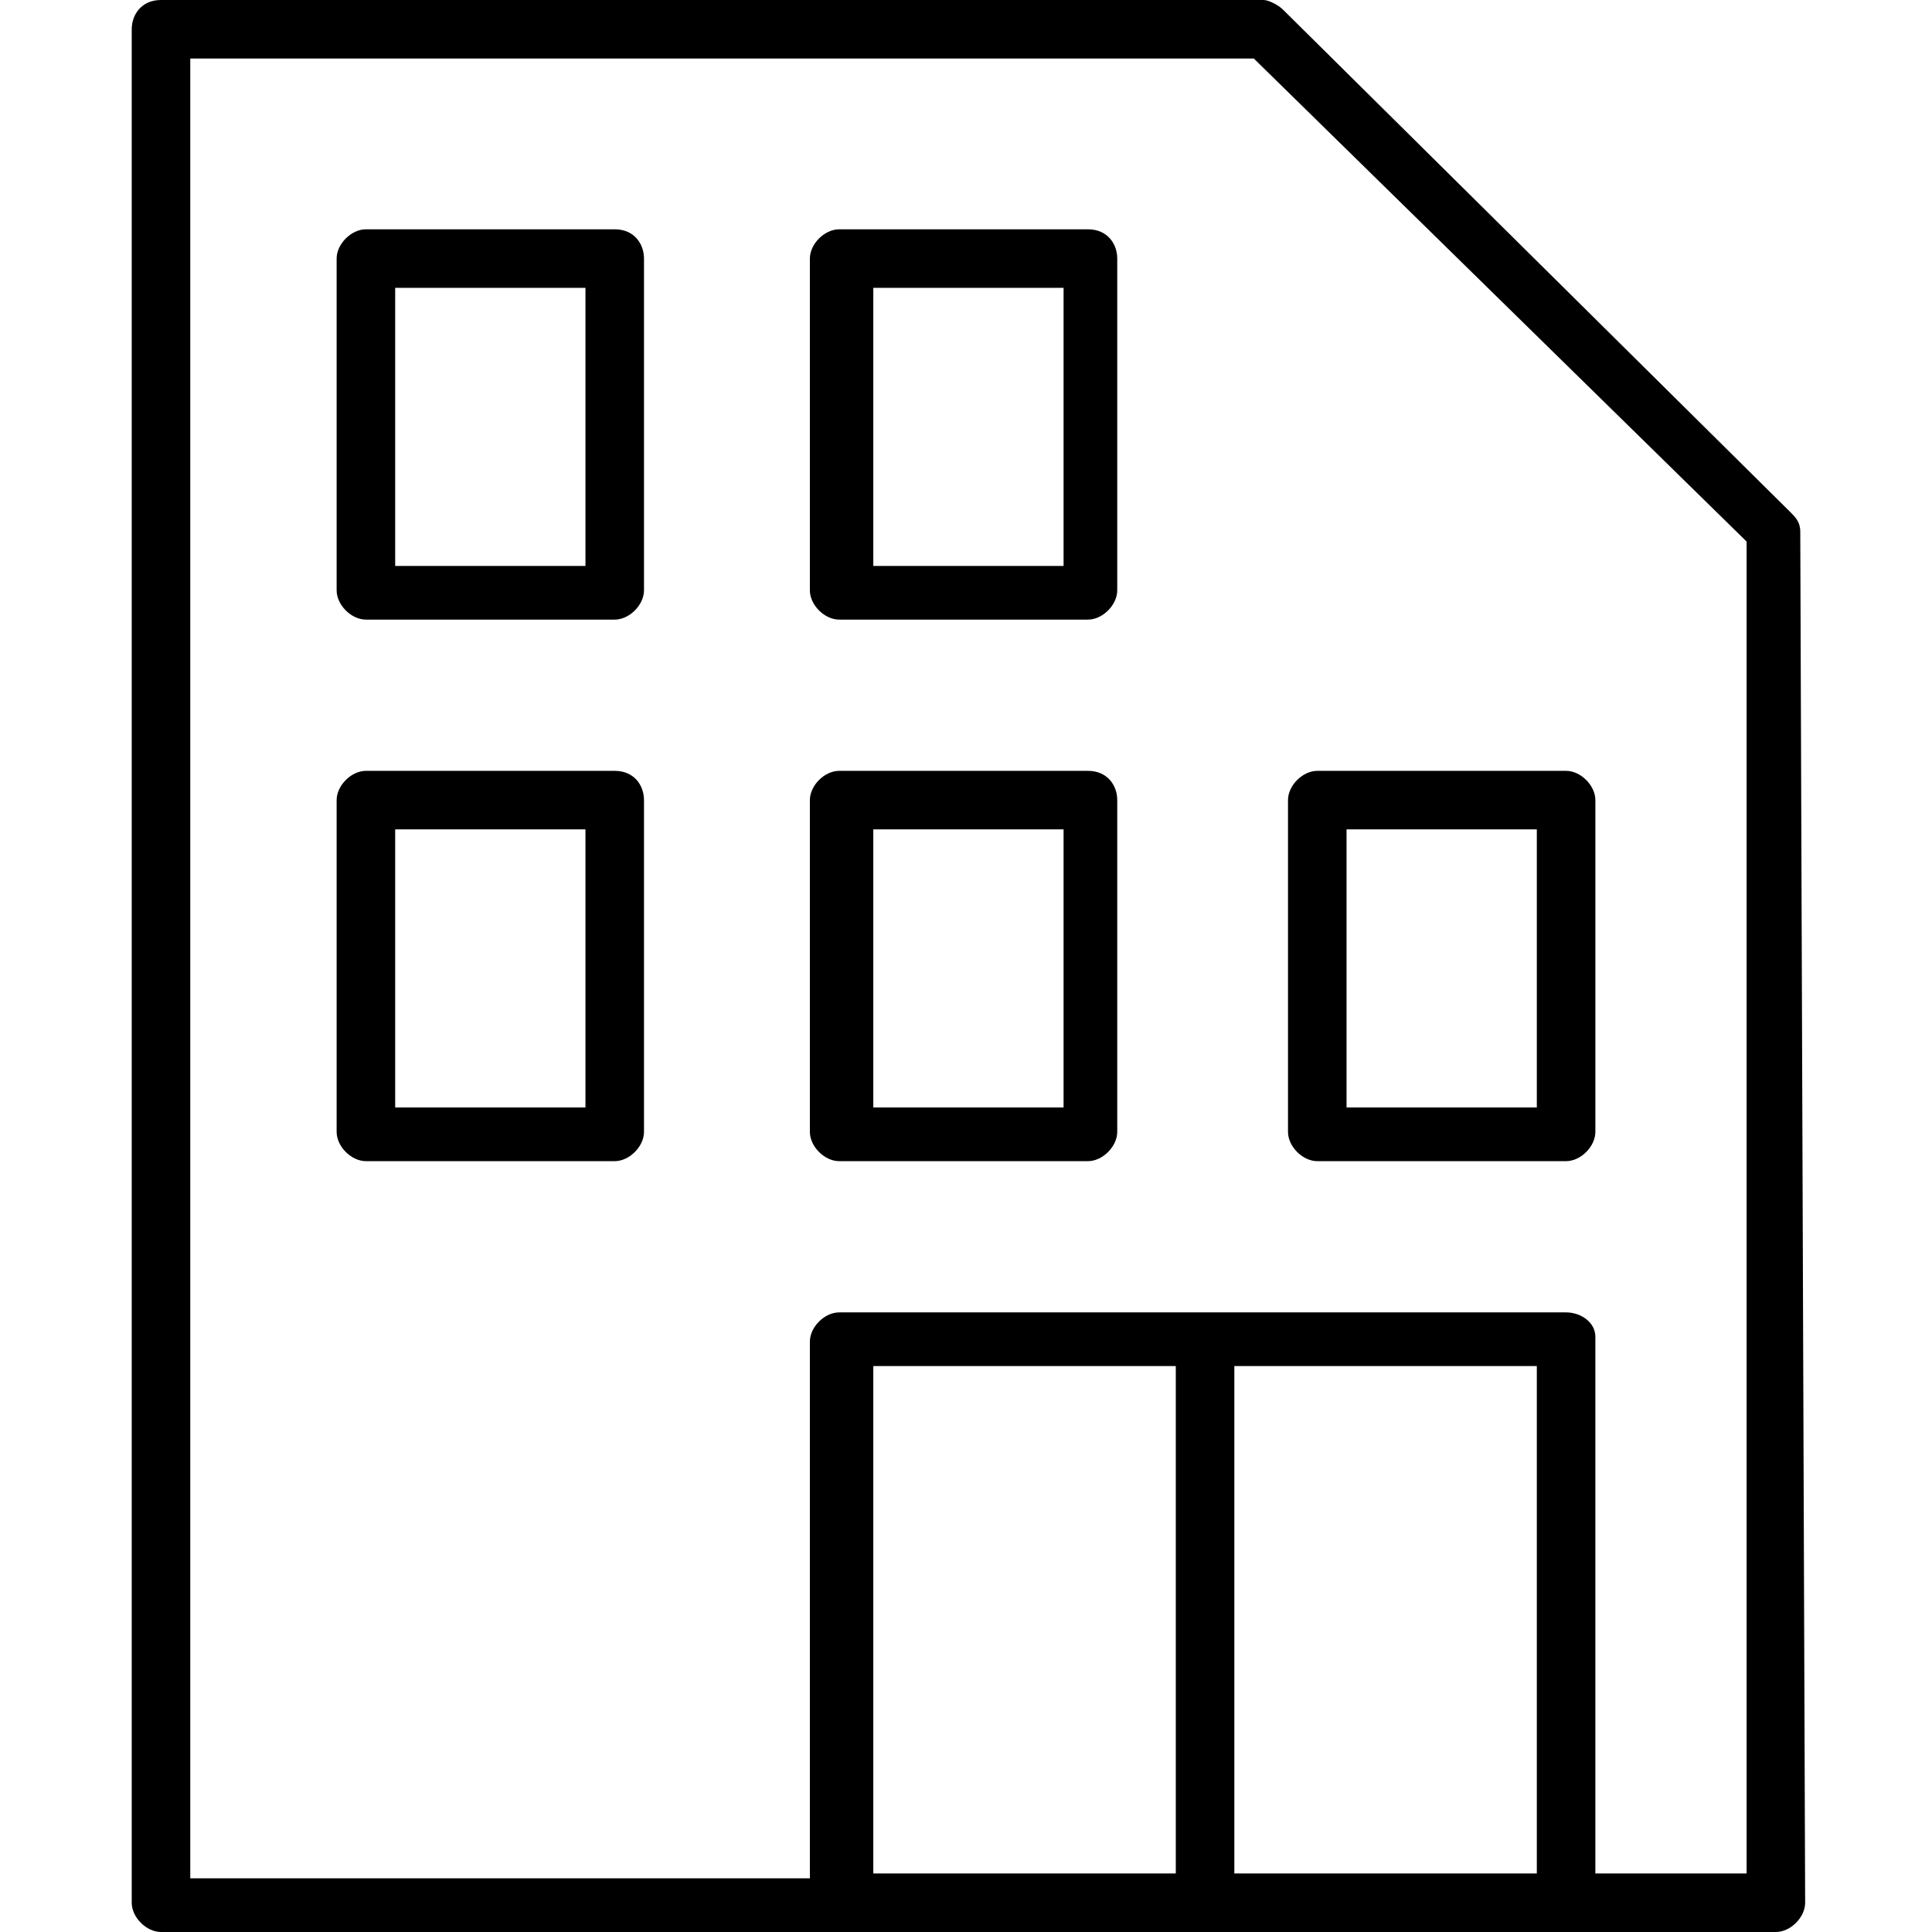 <svg version="1.1" id="Layer_1" xmlns="http://www.w3.org/2000/svg" x="0" y="0" viewBox="0 0 39.6 39.6" xml:space="preserve"><style>.st0{fill:currentColor}</style><path class="st0" d="M12.6 4.7H7.5c-.3 0-.6.3-.6.6v6.8c0 .3.3.6.6.6h5.1c.3 0 .6-.3.6-.6V5.3c0-.3-.2-.6-.6-.6zm-4.5 6.9V5.9H12v5.7H8.1zM22.3 4.7h-5.1c-.3 0-.6.3-.6.6v6.8c0 .3.3.6.6.6h5.1c.3 0 .6-.3.6-.6V5.3c0-.3-.2-.6-.6-.6zm-.5 1.2v5.7h-3.9V5.9h3.9zM22.3 15.8h-5.1c-.3 0-.6.3-.6.6v6.8c0 .3.3.6.6.6h5.1c.3 0 .6-.3.6-.6v-6.8c0-.3-.2-.6-.6-.6zm-.5 1.2v5.7h-3.9V17h3.9z"/><path class="st0" d="M36.9 10.9c0-.2-.1-.3-.2-.4L26.3.2c-.1-.1-.3-.2-.4-.2H3.3c-.4 0-.6.3-.6.6V39c0 .3.3.6.6.6h33.1c.3 0 .6-.3.6-.6l-.1-28.1zM31.5 28v10.4h-6.2V28h6.2zm-7.4 0v10.4h-6.2V28h6.2zm8-1.1H17.2c-.3 0-.6.3-.6.6v11H3.9V1.2h21.8l10.1 9.9v27.3h-3.1v-11c0-.3-.3-.5-.6-.5z"/><path class="st0" d="M12.6 15.8H7.5c-.3 0-.6.3-.6.6v6.8c0 .3.3.6.6.6h5.1c.3 0 .6-.3.6-.6v-6.8c0-.3-.2-.6-.6-.6zm-4.5 6.8V17H12v5.7H8.1zM32.7 16.4c0-.3-.3-.6-.6-.6H27c-.3 0-.6.3-.6.6v6.8c0 .3.3.6.6.6h5.1c.3 0 .6-.3.6-.6v-6.8zm-1.2.6v5.7h-3.9V17h3.9z"/></svg>
